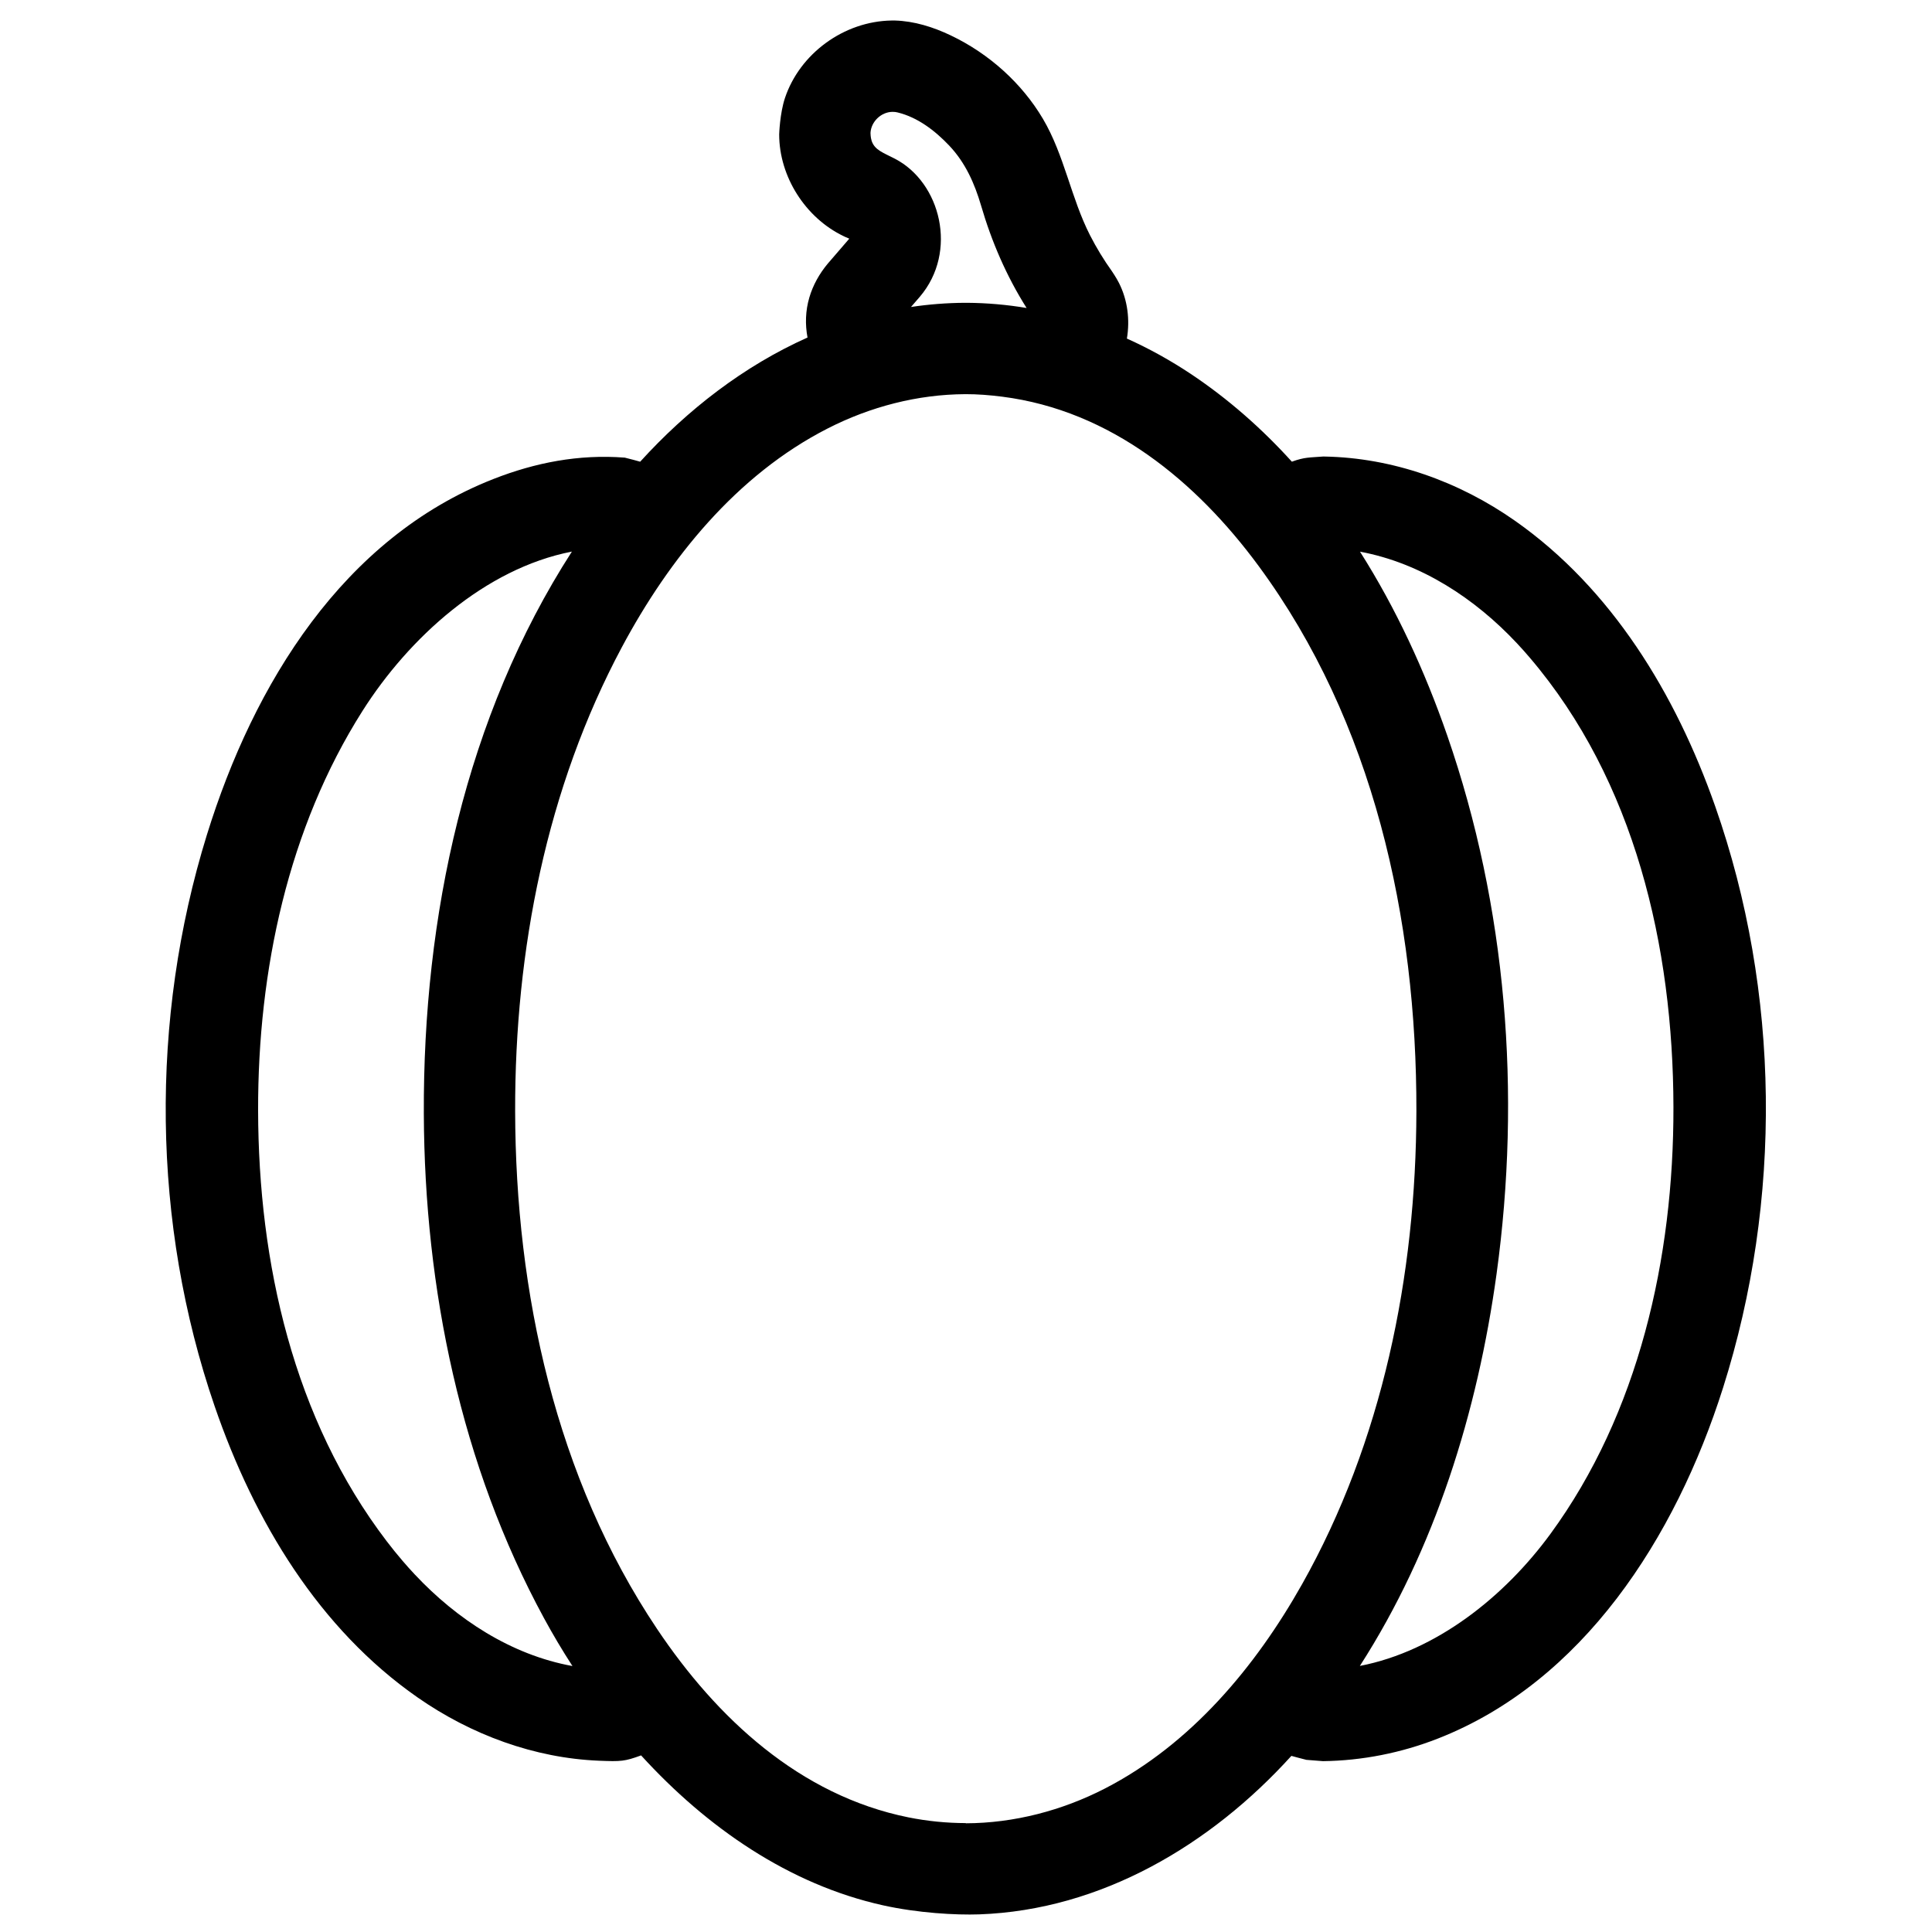 <?xml version="1.0" encoding="UTF-8"?>
<!-- Uploaded to: SVG Repo, www.svgrepo.com, Generator: SVG Repo Mixer Tools -->
<svg width="800px" height="800px" version="1.1" viewBox="144 144 512 512" xmlns="http://www.w3.org/2000/svg">
 <defs>
  <clipPath id="a">
   <path d="m187 149h425v502.9h-425z"/>
  </clipPath>
 </defs>
 <g clip-path="url(#a)">
  <path d="m358 233.45c-0.652-3.477-0.551-7.094 0.48-10.598 0.965-3.301 2.676-6.34 4.894-8.996l5.695-6.606c-1.117-0.465-1.109-0.48-1.551-0.688-10.047-4.832-17.027-15.727-17.027-26.941 0 0 0.164-5.559 1.535-9.66 3.926-11.742 15.602-20.34 28.281-20.523h0.852c5.141 0.152 10.145 1.719 14.848 3.969 10.066 4.805 18.781 12.621 24.375 22.074 5.684 9.613 7.422 20.941 12.484 30.867 1.691 3.309 3.633 6.496 5.793 9.52 0 0 1.129 1.633 1.883 3.125 2.289 4.523 2.93 9.746 2.098 14.734 5.894 2.644 11.562 5.793 16.934 9.367 9.906 6.606 18.812 14.457 26.781 23.254 3.449-1.234 4.57-1.07 8.348-1.367 0.117 0.008 0.242 0.008 0.355 0.008 17.934 0.332 35.562 6.562 50.535 17.094 25.43 17.895 42.434 45.656 52.957 75.613 17.27 49.207 17.801 104.47 2.074 154.09-12.613 39.789-37.207 77.965-75.613 92.969-9.676 3.785-20.035 5.844-30.41 5.969l-4.379-0.344c-1.734-0.465-2.906-0.719-3.992-1.051-21.34 23.551-50.387 40.855-82.738 42-6.184 0.215-16.25-0.348-25.492-2.398-24.875-5.519-46.668-20.605-64.102-39.727h-0.012c-4.34 1.586-5.324 1.641-11.09 1.41-17.156-0.68-33.949-6.887-48.129-16.773-26.035-18.141-43.242-46.5-53.785-77.18-16.648-48.426-17.199-102.53-2.059-151.41 12.422-40.109 36.168-78.727 75.969-94.32 10.996-4.309 22.547-6.598 34.781-5.652 1.781 0.473 2.965 0.73 4.078 1.078 12.473-13.734 27.473-25.367 44.348-32.906zm41.777 15.008c-12.625 0.066-25.121 3.32-36.367 9.055-24.246 12.348-42.113 34.629-54.598 57.977-19.949 37.312-28.379 80.285-28.293 122.93 0.098 48.195 10.812 97.242 37.566 137.2 15.871 23.707 37.859 44.191 66.652 50 5.004 1.004 10.102 1.512 15.199 1.52v0.051c12.773-0.035 25.512-3.363 36.895-9.223 22.797-11.75 39.895-32.242 52.211-54.102 21.277-37.793 30.227-81.746 30.316-125.4 0.102-51.066-11.402-103.17-41.785-144.44-16.492-22.398-39.207-41.238-67.969-44.898-3.258-0.414-6.527-0.68-9.828-0.672zm-104.22 41.719c-23.066 4.496-43.219 22.871-55.5 42.242-19.672 31.023-27.73 68.699-27.656 105.86 0.078 40.402 9.363 81.781 34.109 114.2 1.352 1.77 2.754 3.504 4.207 5.195 1.043 1.223 2.117 2.418 3.215 3.586 11.086 11.816 25.492 21.305 41.773 24.258-2.707-4.172-5.227-8.43-7.551-12.707-21.996-40.488-31.648-87.188-31.836-133.68-0.211-52.242 11.062-105.2 39.238-148.95zm208.85 0.008c9.559 15.055 17.195 31.621 23.121 48.715 15.758 45.422 19.652 94.852 13.078 142.69-5.031 36.559-16.332 72.977-36.227 103.9 20.285-3.926 38.352-18.391 50.492-34.973 23.363-31.91 32.691-73.035 32.609-113.13-0.086-42.566-10.234-86.445-38.062-119.09-1.109-1.312-2.266-2.598-3.441-3.852-11.039-11.785-25.371-21.246-41.57-24.25zm-88.348-64.566c-5.328-8.426-9.281-17.594-12.082-27.203-1.707-5.777-4.113-11.273-8.414-15.82-3.766-3.977-8.379-7.504-13.656-8.789-0.469-0.117-0.746-0.164-1.422-0.164-2.969 0.047-5.633 2.578-5.793 5.574 0 0 0 1.215 0.309 2.125 0.809 2.418 3.059 3.129 6.098 4.691 12.211 6.273 16.84 24.688 6.672 36.605l-2.344 2.715c4.664-0.699 9.426-1.078 14.273-1.105h0.602c5.281 0.035 10.551 0.5 15.758 1.371z" fill-rule="evenodd"/>
 </g>
</svg>